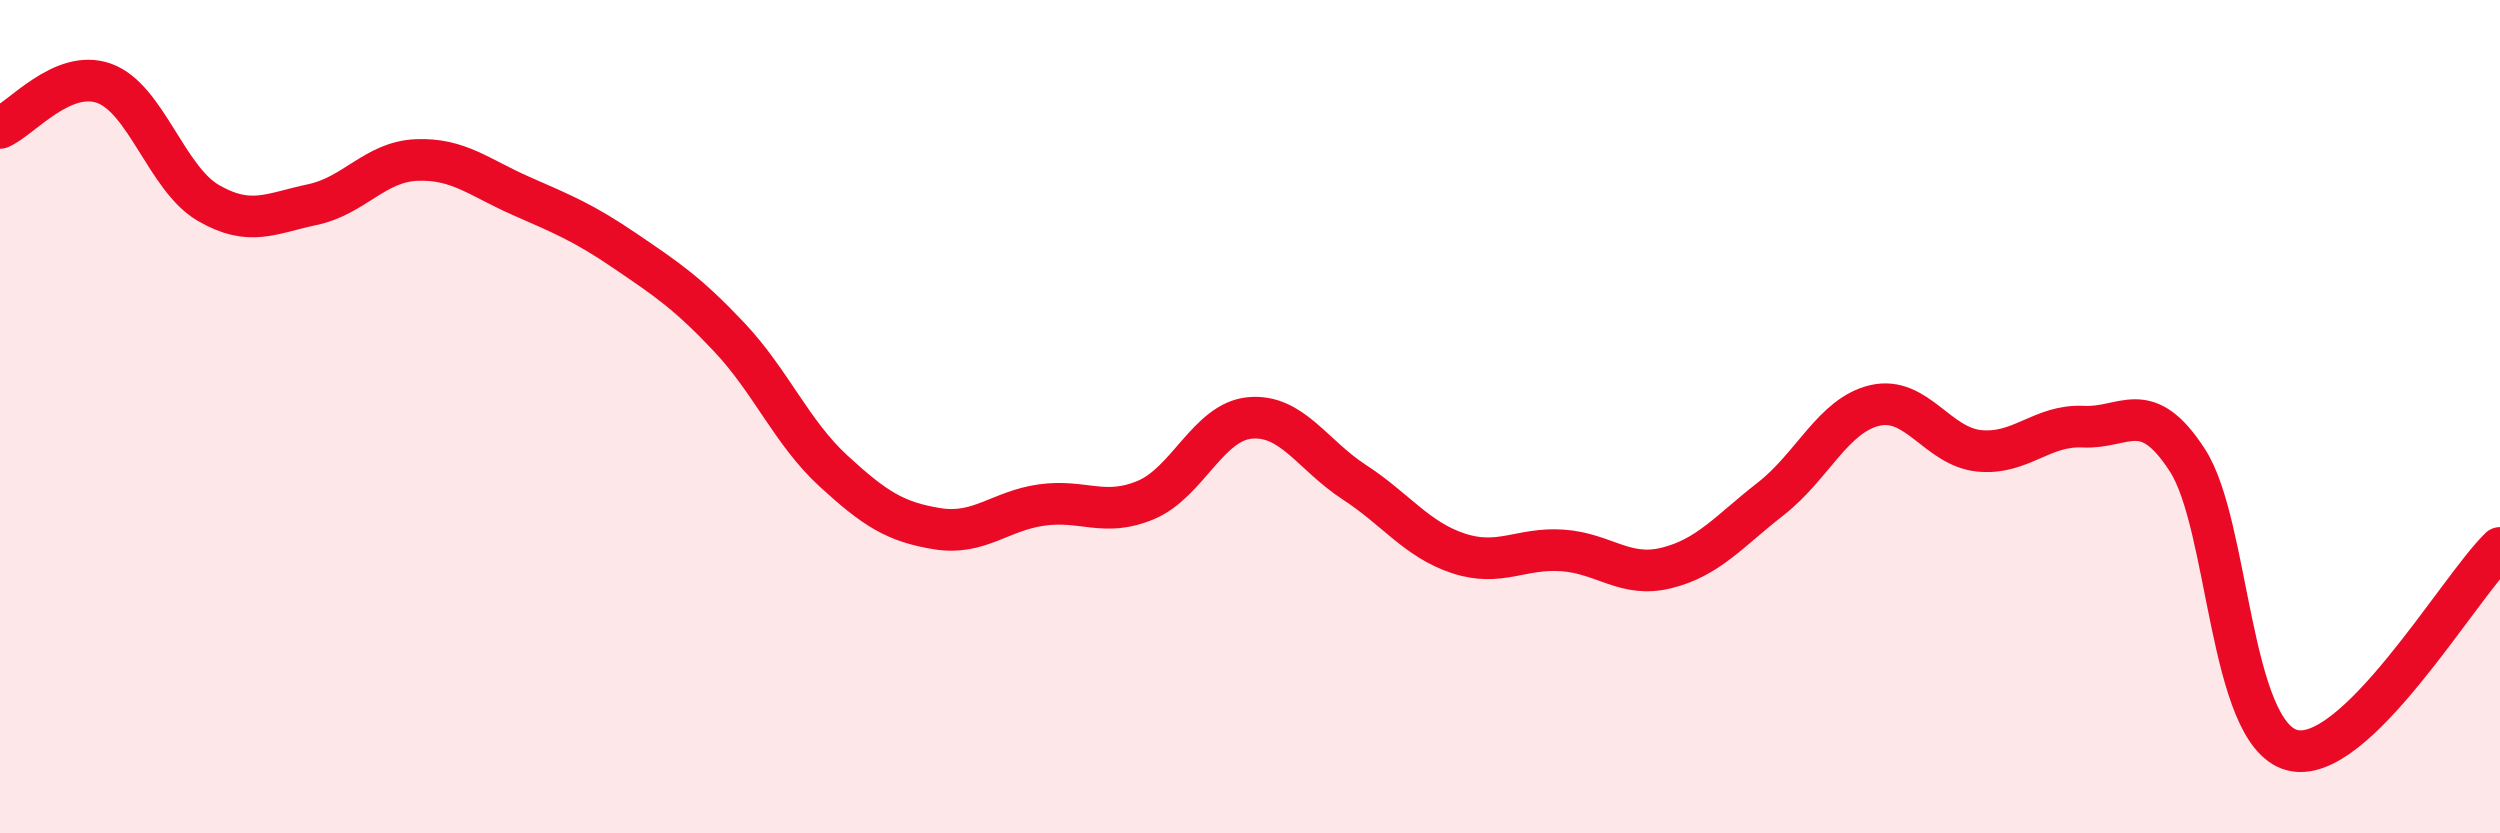 
    <svg width="60" height="20" viewBox="0 0 60 20" xmlns="http://www.w3.org/2000/svg">
      <path
        d="M 0,3.07 C 0.5,2.86 1.5,1.64 2.5,2 C 3.5,2.36 4,4.29 5,4.87 C 6,5.45 6.5,5.12 7.5,4.91 C 8.5,4.7 9,3.88 10,3.84 C 11,3.8 11.5,4.26 12.5,4.7 C 13.5,5.14 14,5.34 15,6.02 C 16,6.7 16.5,7.03 17.5,8.09 C 18.5,9.15 19,10.38 20,11.3 C 21,12.22 21.5,12.53 22.5,12.69 C 23.5,12.85 24,12.26 25,12.12 C 26,11.98 26.5,12.42 27.5,12 C 28.5,11.58 29,10.12 30,10.03 C 31,9.94 31.5,10.92 32.5,11.57 C 33.5,12.22 34,12.95 35,13.28 C 36,13.61 36.5,13.14 37.5,13.21 C 38.5,13.28 39,13.88 40,13.63 C 41,13.38 41.5,12.75 42.5,11.97 C 43.5,11.19 44,9.96 45,9.73 C 46,9.5 46.5,10.72 47.5,10.82 C 48.5,10.92 49,10.19 50,10.24 C 51,10.29 51.5,9.5 52.5,11.05 C 53.5,12.6 53.5,17.58 55,18 C 56.5,18.42 59,14.12 60,13.15L60 20L0 20Z"
        fill="#EB0A25"
        opacity="0.1"
        stroke-linecap="round"
        stroke-linejoin="round"
      />
      <path
        d="M 0,3.07 C 0.5,2.86 1.5,1.64 2.5,2 C 3.5,2.36 4,4.29 5,4.87 C 6,5.45 6.5,5.12 7.5,4.91 C 8.5,4.7 9,3.88 10,3.84 C 11,3.8 11.5,4.26 12.5,4.7 C 13.5,5.14 14,5.34 15,6.02 C 16,6.7 16.5,7.03 17.5,8.09 C 18.5,9.15 19,10.38 20,11.3 C 21,12.22 21.5,12.53 22.5,12.69 C 23.5,12.85 24,12.26 25,12.12 C 26,11.98 26.5,12.42 27.5,12 C 28.5,11.58 29,10.12 30,10.03 C 31,9.94 31.5,10.92 32.5,11.57 C 33.5,12.22 34,12.95 35,13.28 C 36,13.61 36.5,13.14 37.5,13.21 C 38.5,13.28 39,13.88 40,13.63 C 41,13.38 41.5,12.75 42.5,11.97 C 43.5,11.19 44,9.96 45,9.73 C 46,9.5 46.5,10.72 47.5,10.82 C 48.5,10.92 49,10.19 50,10.24 C 51,10.29 51.5,9.5 52.5,11.05 C 53.5,12.6 53.5,17.58 55,18 C 56.5,18.42 59,14.12 60,13.15"
        stroke="#EB0A25"
        stroke-width="1"
        fill="none"
        stroke-linecap="round"
        stroke-linejoin="round"
      />
    </svg>
  